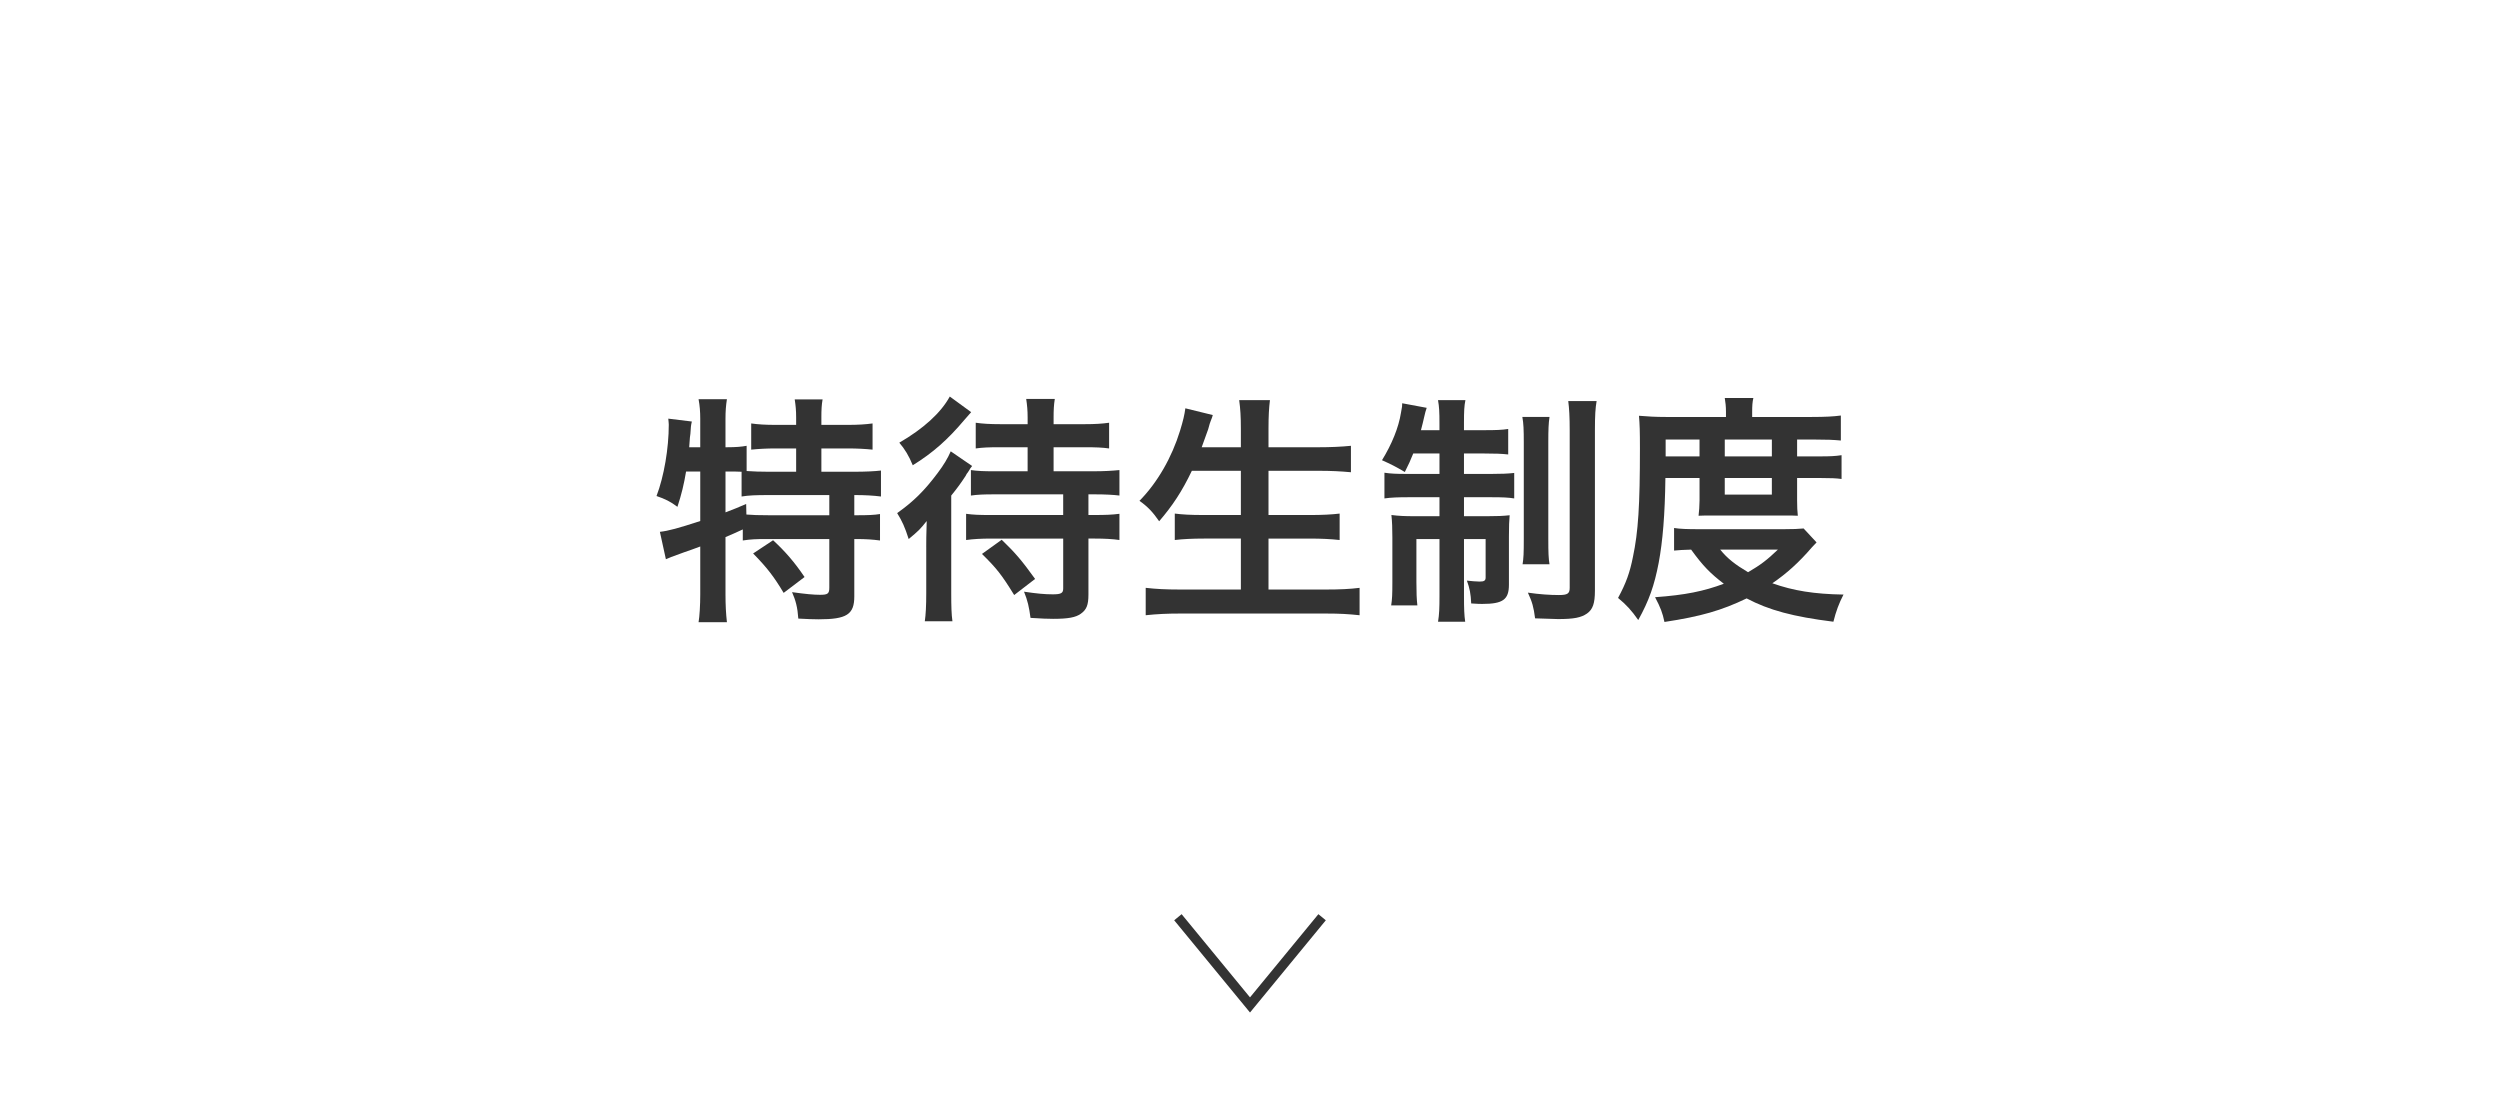 <?xml version="1.0" encoding="utf-8"?>
<!-- Generator: Adobe Illustrator 23.0.2, SVG Export Plug-In . SVG Version: 6.00 Build 0)  -->
<svg version="1.1" id="レイヤー_1" xmlns="http://www.w3.org/2000/svg" xmlns:xlink="http://www.w3.org/1999/xlink" x="0px"
	 y="0px" width="260px" height="115px" viewBox="0 0 260 115" style="enable-background:new 0 0 260 115;" xml:space="preserve">
<style type="text/css">
	.st0{fill:#333333;}
	.st1{fill:none;stroke:#333333;stroke-miterlimit:10;}
</style>
<g>
	<path class="st0" d="M71.352,49.037c-0.225,1.35-0.475,2.374-0.899,3.674c-0.725-0.55-1.3-0.825-2.175-1.125
		c0.775-2.025,1.275-4.949,1.275-7.423c0-0.15-0.025-0.325-0.051-0.625l2.45,0.3
		c-0.101,0.45-0.101,0.5-0.15,1.275l-0.05,0.375l-0.075,1.025h1.149v-2.95c0-0.75-0.05-1.375-0.175-2.049
		h2.949c-0.1,0.65-0.149,1.225-0.149,2.049v2.95h0.199c0.9,0,1.45-0.05,2-0.15v2.624
		c0.774,0.05,1.399,0.075,2.3,0.075h2.849v-2.425h-2.1c-1.024,0-1.824,0.05-2.574,0.125v-2.724
		c0.725,0.1,1.45,0.15,2.574,0.15h2.1v-0.775c0-0.725-0.05-1.25-0.149-1.875h2.899
		c-0.101,0.575-0.125,1.1-0.125,1.85v0.8h2.699c1.124,0,1.874-0.05,2.624-0.15v2.724
		c-0.75-0.075-1.55-0.125-2.624-0.125h-2.699v2.425h3.374c1.249,0,2.174-0.05,2.824-0.125v2.7
		c-0.775-0.1-1.7-0.15-2.625-0.15h-0.149v2.099h0.225c1.2,0,1.825-0.025,2.449-0.125v2.749
		c-0.774-0.1-1.449-0.15-2.449-0.15h-0.225v5.974c0,1.875-0.8,2.374-3.699,2.374
		c-0.425,0-1.35-0.025-2.124-0.075c-0.075-1.15-0.275-1.899-0.65-2.749c1.425,0.2,2.25,0.275,2.925,0.275
		c0.8,0,0.949-0.125,0.949-0.75v-5.049h-6.548c-1.05,0-1.65,0.025-2.45,0.15v-1.15
		c-0.699,0.325-1.149,0.525-1.799,0.8v5.949c0,1.1,0.05,2.05,0.149,2.899h-2.949
		c0.101-0.575,0.175-1.775,0.175-2.899v-4.974c-0.6,0.225-1.149,0.425-1.674,0.6
		c-1.325,0.475-1.625,0.6-1.9,0.725l-0.624-2.849c0.899-0.1,1.899-0.375,4.198-1.125v-5.149H71.352z
		 M75.452,53.286c0.975-0.375,1.3-0.5,2.149-0.875l0.024,1.1c0.575,0.05,1.3,0.075,2.399,0.075h6.224
		v-2.099h-6.298c-1.325,0-2.075,0.025-2.825,0.15v-2.575c-0.55-0.025-0.874-0.025-1.274-0.025h-0.399V53.286z
		 M80.4,56.186c1.274,1.175,2.225,2.274,3.274,3.824l-2.175,1.65c-0.999-1.675-1.725-2.624-3.174-4.099
		L80.4,56.186z"/>
	<path class="st0" d="M96.328,56.885c0-0.825,0-0.875,0.05-2.699c-0.7,0.875-0.825,1-1.875,1.875
		c-0.399-1.25-0.675-1.85-1.199-2.699c1.725-1.225,2.85-2.35,4.199-4.149
		c0.624-0.825,1.074-1.574,1.374-2.274l2.225,1.525c-0.2,0.25-0.2,0.25-0.325,0.475
		c0,0-0.074,0.1-0.149,0.225c-0.05,0.05-0.125,0.15-0.2,0.325c-0.475,0.725-0.85,1.25-1.5,2.049v10.148
		c0,1.375,0.025,2.225,0.125,2.924h-2.874c0.101-0.7,0.15-1.6,0.15-2.949V56.885z M101.001,42.864
		c-0.25,0.275-0.25,0.275-0.7,0.8c-1.725,2.05-3.274,3.424-5.374,4.724c-0.399-0.975-0.824-1.675-1.399-2.349
		c2.5-1.45,4.324-3.099,5.249-4.799L101.001,42.864z M103.951,46.513c-1.125,0-1.75,0.025-2.475,0.125v-2.674
		c0.7,0.1,1.425,0.15,2.574,0.15h2.824v-0.7c0-0.7-0.05-1.275-0.149-1.924h2.974
		c-0.1,0.625-0.125,1.175-0.125,1.949v0.675h3.199c1.15,0,1.85-0.05,2.575-0.15v2.674
		c-0.726-0.1-1.351-0.125-2.524-0.125h-3.25v2.499h4.149c1.125,0,1.925-0.05,2.699-0.125v2.649
		c-0.625-0.075-1.425-0.125-2.65-0.125h-0.575v2.149h0.601c1.175,0,1.85-0.025,2.624-0.125v2.725
		c-0.675-0.1-1.524-0.15-2.574-0.15h-0.65v5.824c0,1.1-0.199,1.575-0.8,2
		c-0.524,0.375-1.299,0.525-2.874,0.525c-0.625,0-1.149-0.025-2.35-0.1c-0.149-1.125-0.3-1.8-0.675-2.724
		c1.35,0.2,2.149,0.275,3,0.275c0.85,0,1.074-0.125,1.074-0.6v-5.199h-7.498c-1.075,0-1.85,0.05-2.6,0.15
		v-2.725c0.725,0.1,1.375,0.125,2.449,0.125h7.648v-2.149h-7.148c-1.124,0-1.749,0.025-2.449,0.125v-2.649
		c0.725,0.1,1.325,0.125,2.449,0.125h3.449v-2.499H103.951z M105.475,61.884
		c-1.324-2.15-1.85-2.799-3.35-4.274l2.05-1.475c1.425,1.375,2.05,2.099,3.475,4.074L105.475,61.884z"/>
	<path class="st0" d="M123.952,48.963c-1.024,2.149-2.025,3.649-3.4,5.248c-0.649-0.95-1.225-1.55-2.049-2.124
		c1.874-1.899,3.374-4.524,4.224-7.298c0.325-1.075,0.45-1.6,0.55-2.325l2.85,0.7
		c-0.05,0.2-0.05,0.2-0.226,0.65c-0.074,0.175-0.074,0.2-0.25,0.825c-0.125,0.375-0.35,1-0.675,1.875h4.074
		v-1.9c0-1.3-0.05-2.074-0.175-2.999h3.199c-0.1,0.825-0.15,1.65-0.15,2.974v1.925h5.199
		c1.274,0,2.35-0.05,3.374-0.15v2.749c-1.074-0.1-2.1-0.15-3.299-0.15h-5.274v4.599h4.324
		c1.25,0,2.25-0.05,3.074-0.15v2.749c-0.9-0.1-1.9-0.15-3.074-0.15h-4.324v5.299h5.999
		c1.425,0,2.475-0.05,3.474-0.175v2.849c-1.174-0.125-2.074-0.175-3.398-0.175H122.702
		c-1.3,0-2.374,0.05-3.549,0.175v-2.849c1.075,0.125,2.149,0.175,3.475,0.175h6.423v-5.299h-3.849
		c-1.175,0-2.175,0.05-3.025,0.15v-2.749c0.8,0.1,1.624,0.15,2.999,0.15h3.874v-4.599H123.952z"/>
	<path class="st0" d="M146.977,47.163c-0.3,0.75-0.45,1.075-0.875,1.925c-0.975-0.575-1.424-0.8-2.374-1.225
		c1.024-1.675,1.725-3.374,1.975-4.949c0.125-0.6,0.125-0.75,0.125-0.975l2.549,0.475
		c-0.074,0.2-0.199,0.625-0.274,1c-0.05,0.275-0.2,0.825-0.325,1.325h1.925v-0.7
		c0-1.2-0.025-1.725-0.15-2.425h2.85c-0.125,0.625-0.15,1.15-0.15,2.374v0.75h2.125
		c1.225,0,1.824-0.025,2.475-0.125v2.65c-0.7-0.075-1.325-0.1-2.475-0.1h-2.125v2.124h2.925
		c0.975,0,1.6-0.025,2.3-0.1v2.649c-0.625-0.1-1.2-0.125-2.4-0.125h-2.824v1.974h2.425
		c1.1,0,1.625-0.025,2.324-0.1c-0.05,0.6-0.075,1.1-0.075,2.224v4.999
		c0,1.55-0.624,2-2.773,2c-0.226,0-0.45,0-1.15-0.05c-0.05-1.025-0.149-1.55-0.449-2.374
		c0.399,0.05,1.049,0.1,1.324,0.1c0.475,0,0.625-0.1,0.625-0.425v-3.999h-2.25v5.899
		c0,1.35,0.025,2.025,0.125,2.699h-2.824c0.125-0.775,0.15-1.4,0.15-2.724v-5.874h-2.4v4.474
		c0,1.075,0.025,1.775,0.1,2.425h-2.724c0.1-0.65,0.124-1.1,0.124-2.45v-4.599
		c0-0.975-0.024-1.65-0.1-2.35c0.774,0.1,1.399,0.125,2.425,0.125h2.574v-1.974h-3.15
		c-1.149,0-1.874,0.025-2.574,0.125v-2.674c0.649,0.1,1.25,0.125,2.225,0.125h3.499v-2.124H146.977z
		 M161.149,43.364c-0.101,0.675-0.125,1.35-0.125,2.599v10.073c0,1.5,0.024,2.024,0.125,2.649h-2.8
		c0.101-0.65,0.125-1.1,0.125-2.675v-9.998c0-1.275-0.024-1.974-0.149-2.649H161.149z M166.047,41.714
		c-0.125,0.725-0.175,1.475-0.175,3.024v16.696c0,1.325-0.225,1.95-0.825,2.374
		c-0.624,0.425-1.35,0.575-3.023,0.575c-0.125,0-0.9-0.025-2.375-0.075c-0.149-1.175-0.3-1.7-0.75-2.674
		c1.175,0.175,2.325,0.25,3.225,0.25s1.125-0.15,1.125-0.75v-16.321c0-1.5-0.051-2.299-0.15-3.099H166.047z"/>
	<path class="st0" d="M173.202,49.712c-0.05,3.824-0.275,6.548-0.699,8.823c-0.45,2.349-1,3.924-2.125,5.949
		c-0.699-1-1.225-1.575-2.1-2.299c0.825-1.525,1.225-2.625,1.55-4.274
		c0.55-2.599,0.725-5.349,0.725-11.272c0-1.849-0.024-2.499-0.1-3.399c0.875,0.075,1.749,0.125,2.824,0.125
		h6.224v-0.55c0-0.55-0.05-0.95-0.125-1.425h2.975c-0.101,0.425-0.125,0.825-0.125,1.45v0.525h6.198
		c1.4,0,2.275-0.05,3.025-0.15v2.599c-0.825-0.075-1.45-0.1-2.625-0.1h-1.924v1.75h2.399
		c1.025,0,1.574-0.025,2.224-0.125v2.474c-0.574-0.075-1.074-0.1-2.224-0.1h-2.399v2.349
		c0,0.625,0.024,1.15,0.074,1.575c-0.574-0.025-0.624-0.025-1.624-0.025h-6.948c-0.975,0-1.3,0-1.75,0.025
		c0.05-0.425,0.101-1.05,0.101-1.575v-2.349H173.202z M188.923,56.411c-0.225,0.225-0.25,0.25-0.475,0.5
		c-1.35,1.574-2.624,2.724-4.124,3.749c2.175,0.775,4.35,1.125,7.399,1.175
		c-0.475,0.925-0.774,1.725-1.05,2.824c-4.199-0.525-6.698-1.2-9.022-2.425
		c-2.6,1.25-4.749,1.875-8.548,2.45c-0.2-0.95-0.4-1.475-0.975-2.575
		c3.148-0.225,5.073-0.625,7.149-1.4c-1.4-1.075-2.15-1.825-3.399-3.549
		c-0.875,0.025-1.25,0.05-1.774,0.1v-2.349c0.624,0.1,1.35,0.125,2.674,0.125h8.723
		c1.025,0,1.475-0.025,2.075-0.075L188.923,56.411z M176.751,47.463v-1.75h-3.524v1.75H176.751z
		 M178.901,57.16c0.749,0.925,1.549,1.55,2.898,2.35c1.325-0.775,1.975-1.275,3.1-2.35H178.901z
		 M184.274,47.463v-1.75h-4.898v1.75H184.274z M179.375,51.437h4.898v-1.724h-4.898V51.437z"/>
</g>
<polyline class="st1" points="137.498,95.392 130,104.514 122.502,95.392 "/>
</svg>
